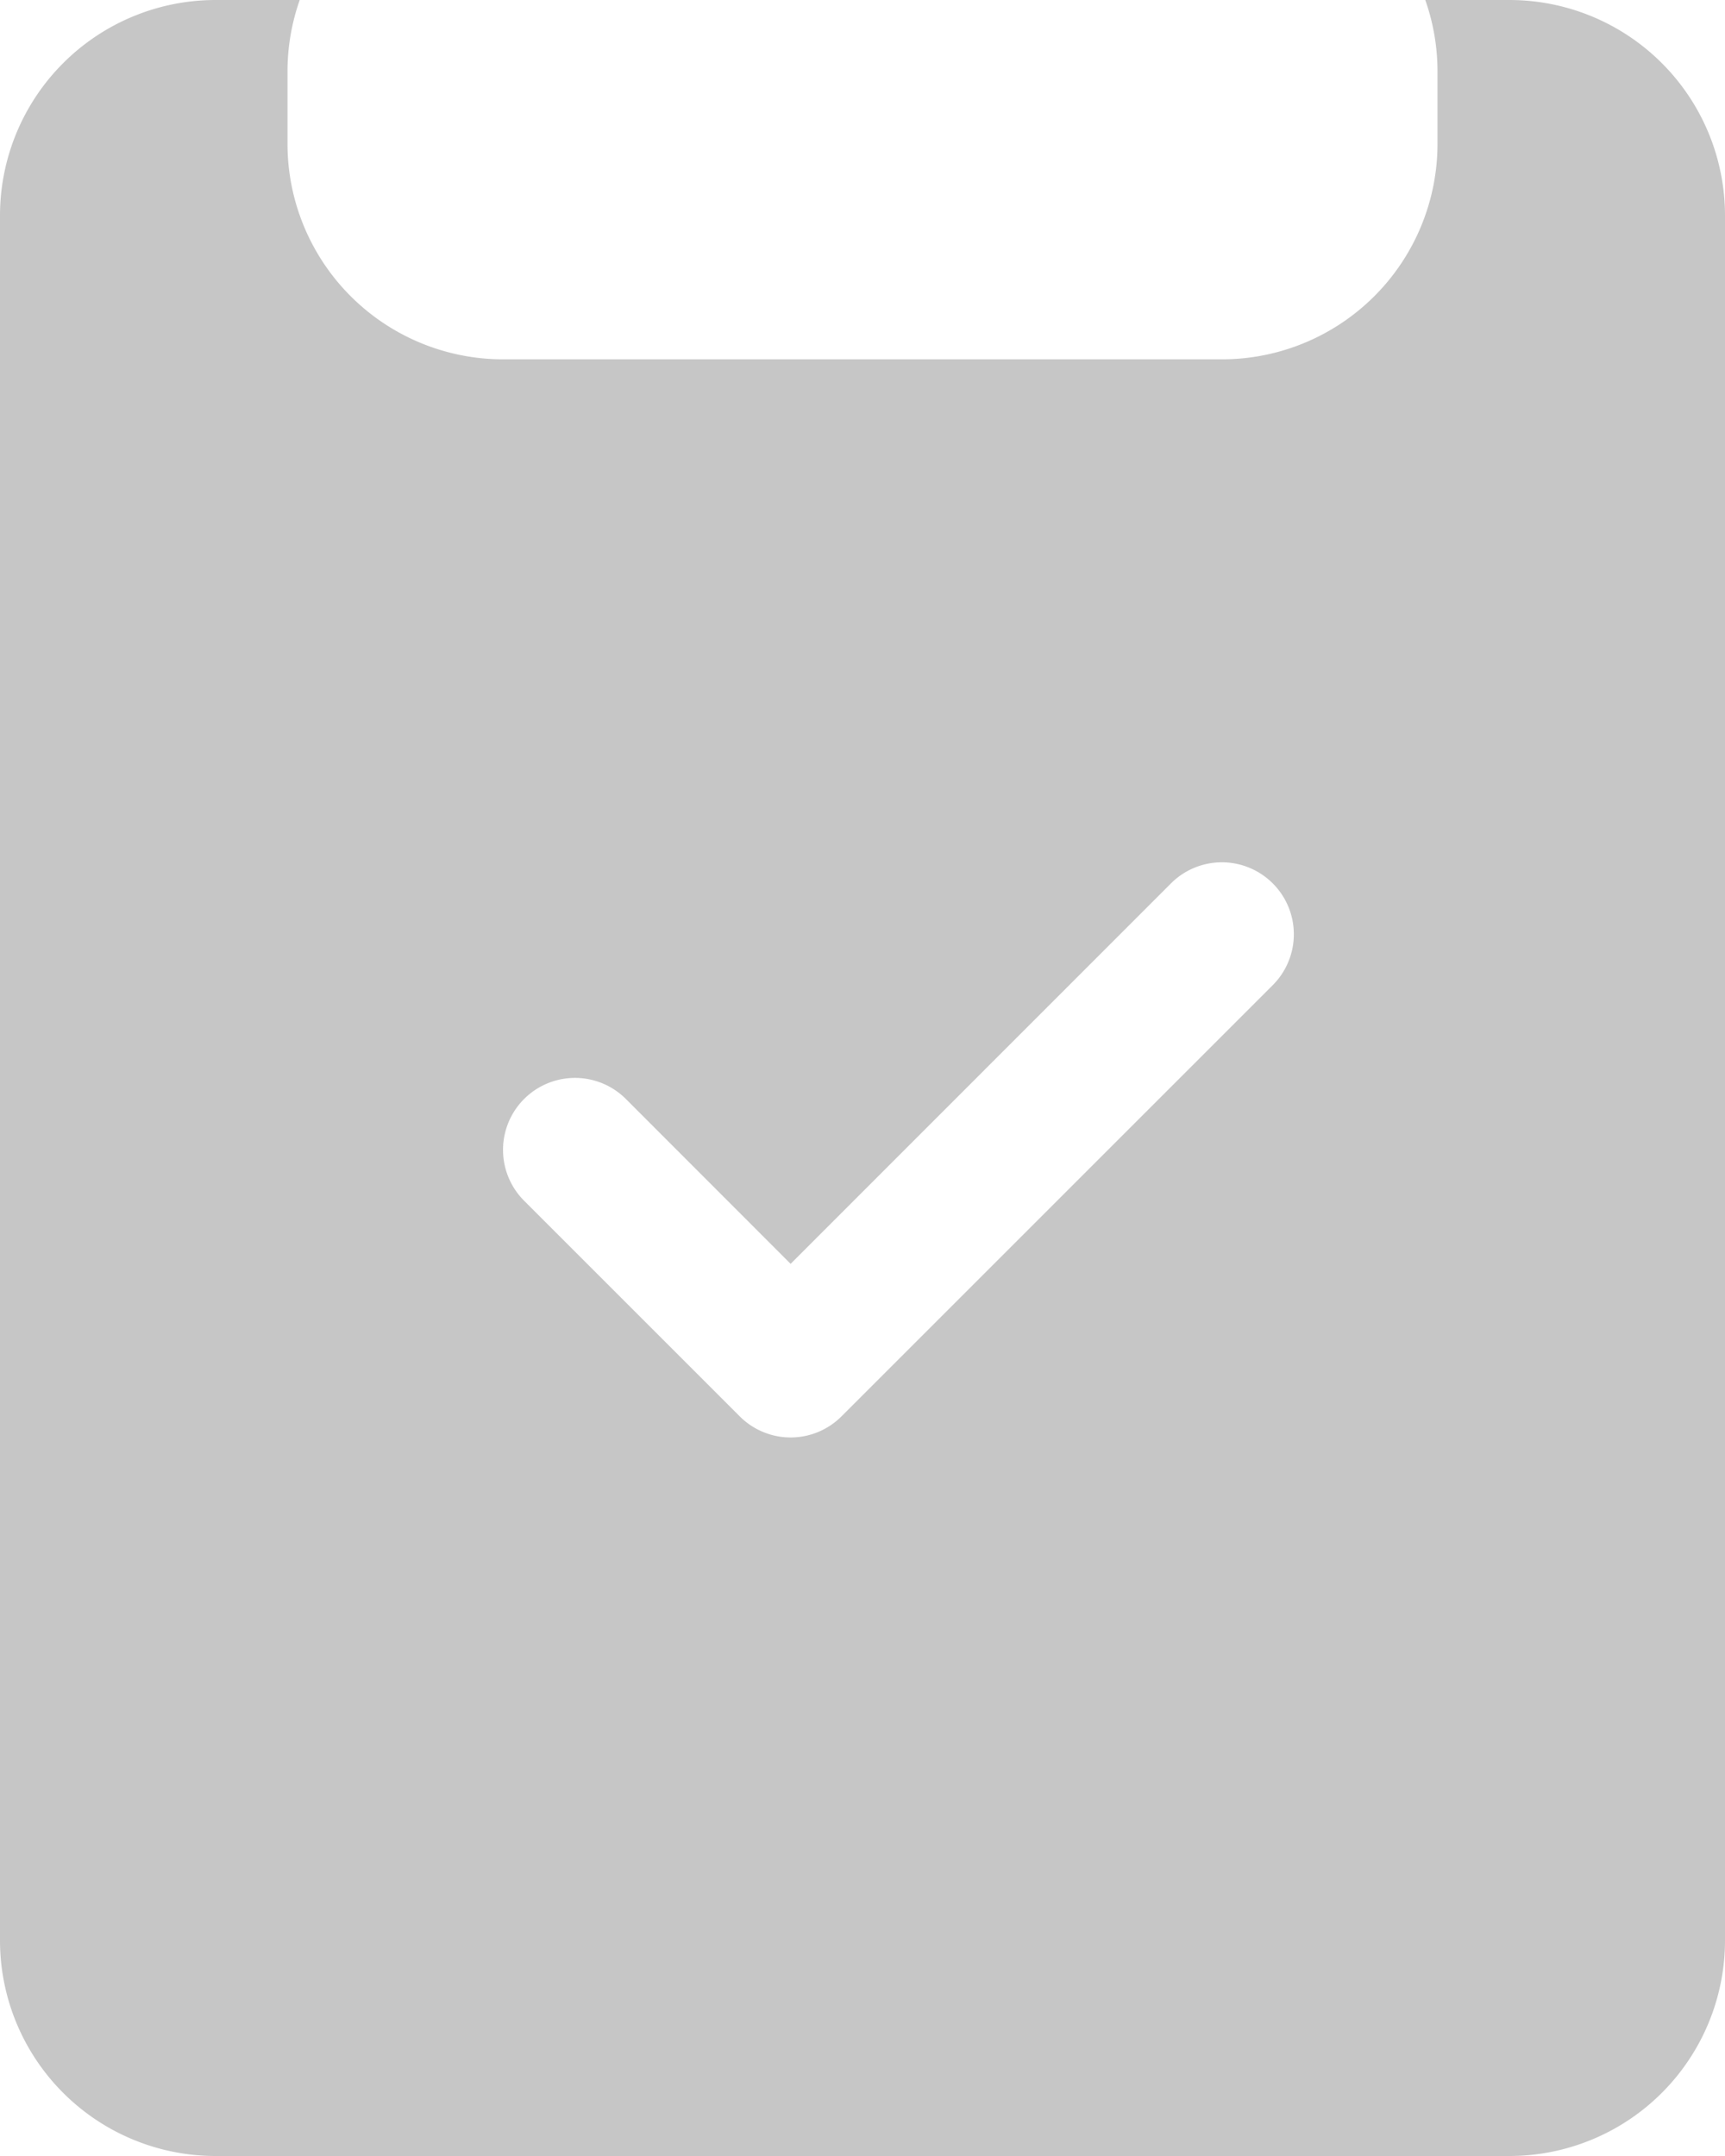 <svg xmlns="http://www.w3.org/2000/svg" width="24" height="30" viewBox="0 0 24 30">
  <path id="Pfad_283" data-name="Pfad 283" d="M6.17,1H5A3,3,0,0,0,2,4V28a3,3,0,0,0,3,3H23a3,3,0,0,0,3-3V4a3,3,0,0,0-3-3H21.83A2.994,2.994,0,0,1,22,2V3a3,3,0,0,1-3,3H9A3,3,0,0,1,6,3V2a2.994,2.994,0,0,1,.17-1M19.708,14.708l-6,6a1,1,0,0,1-1.416,0l-3-3a1,1,0,0,1,1.416-1.416L13,18.586l5.292-5.294a1,1,0,0,1,1.416,1.416" transform="translate(-2 -1)" fill="#c6c6c6"/>
</svg>
